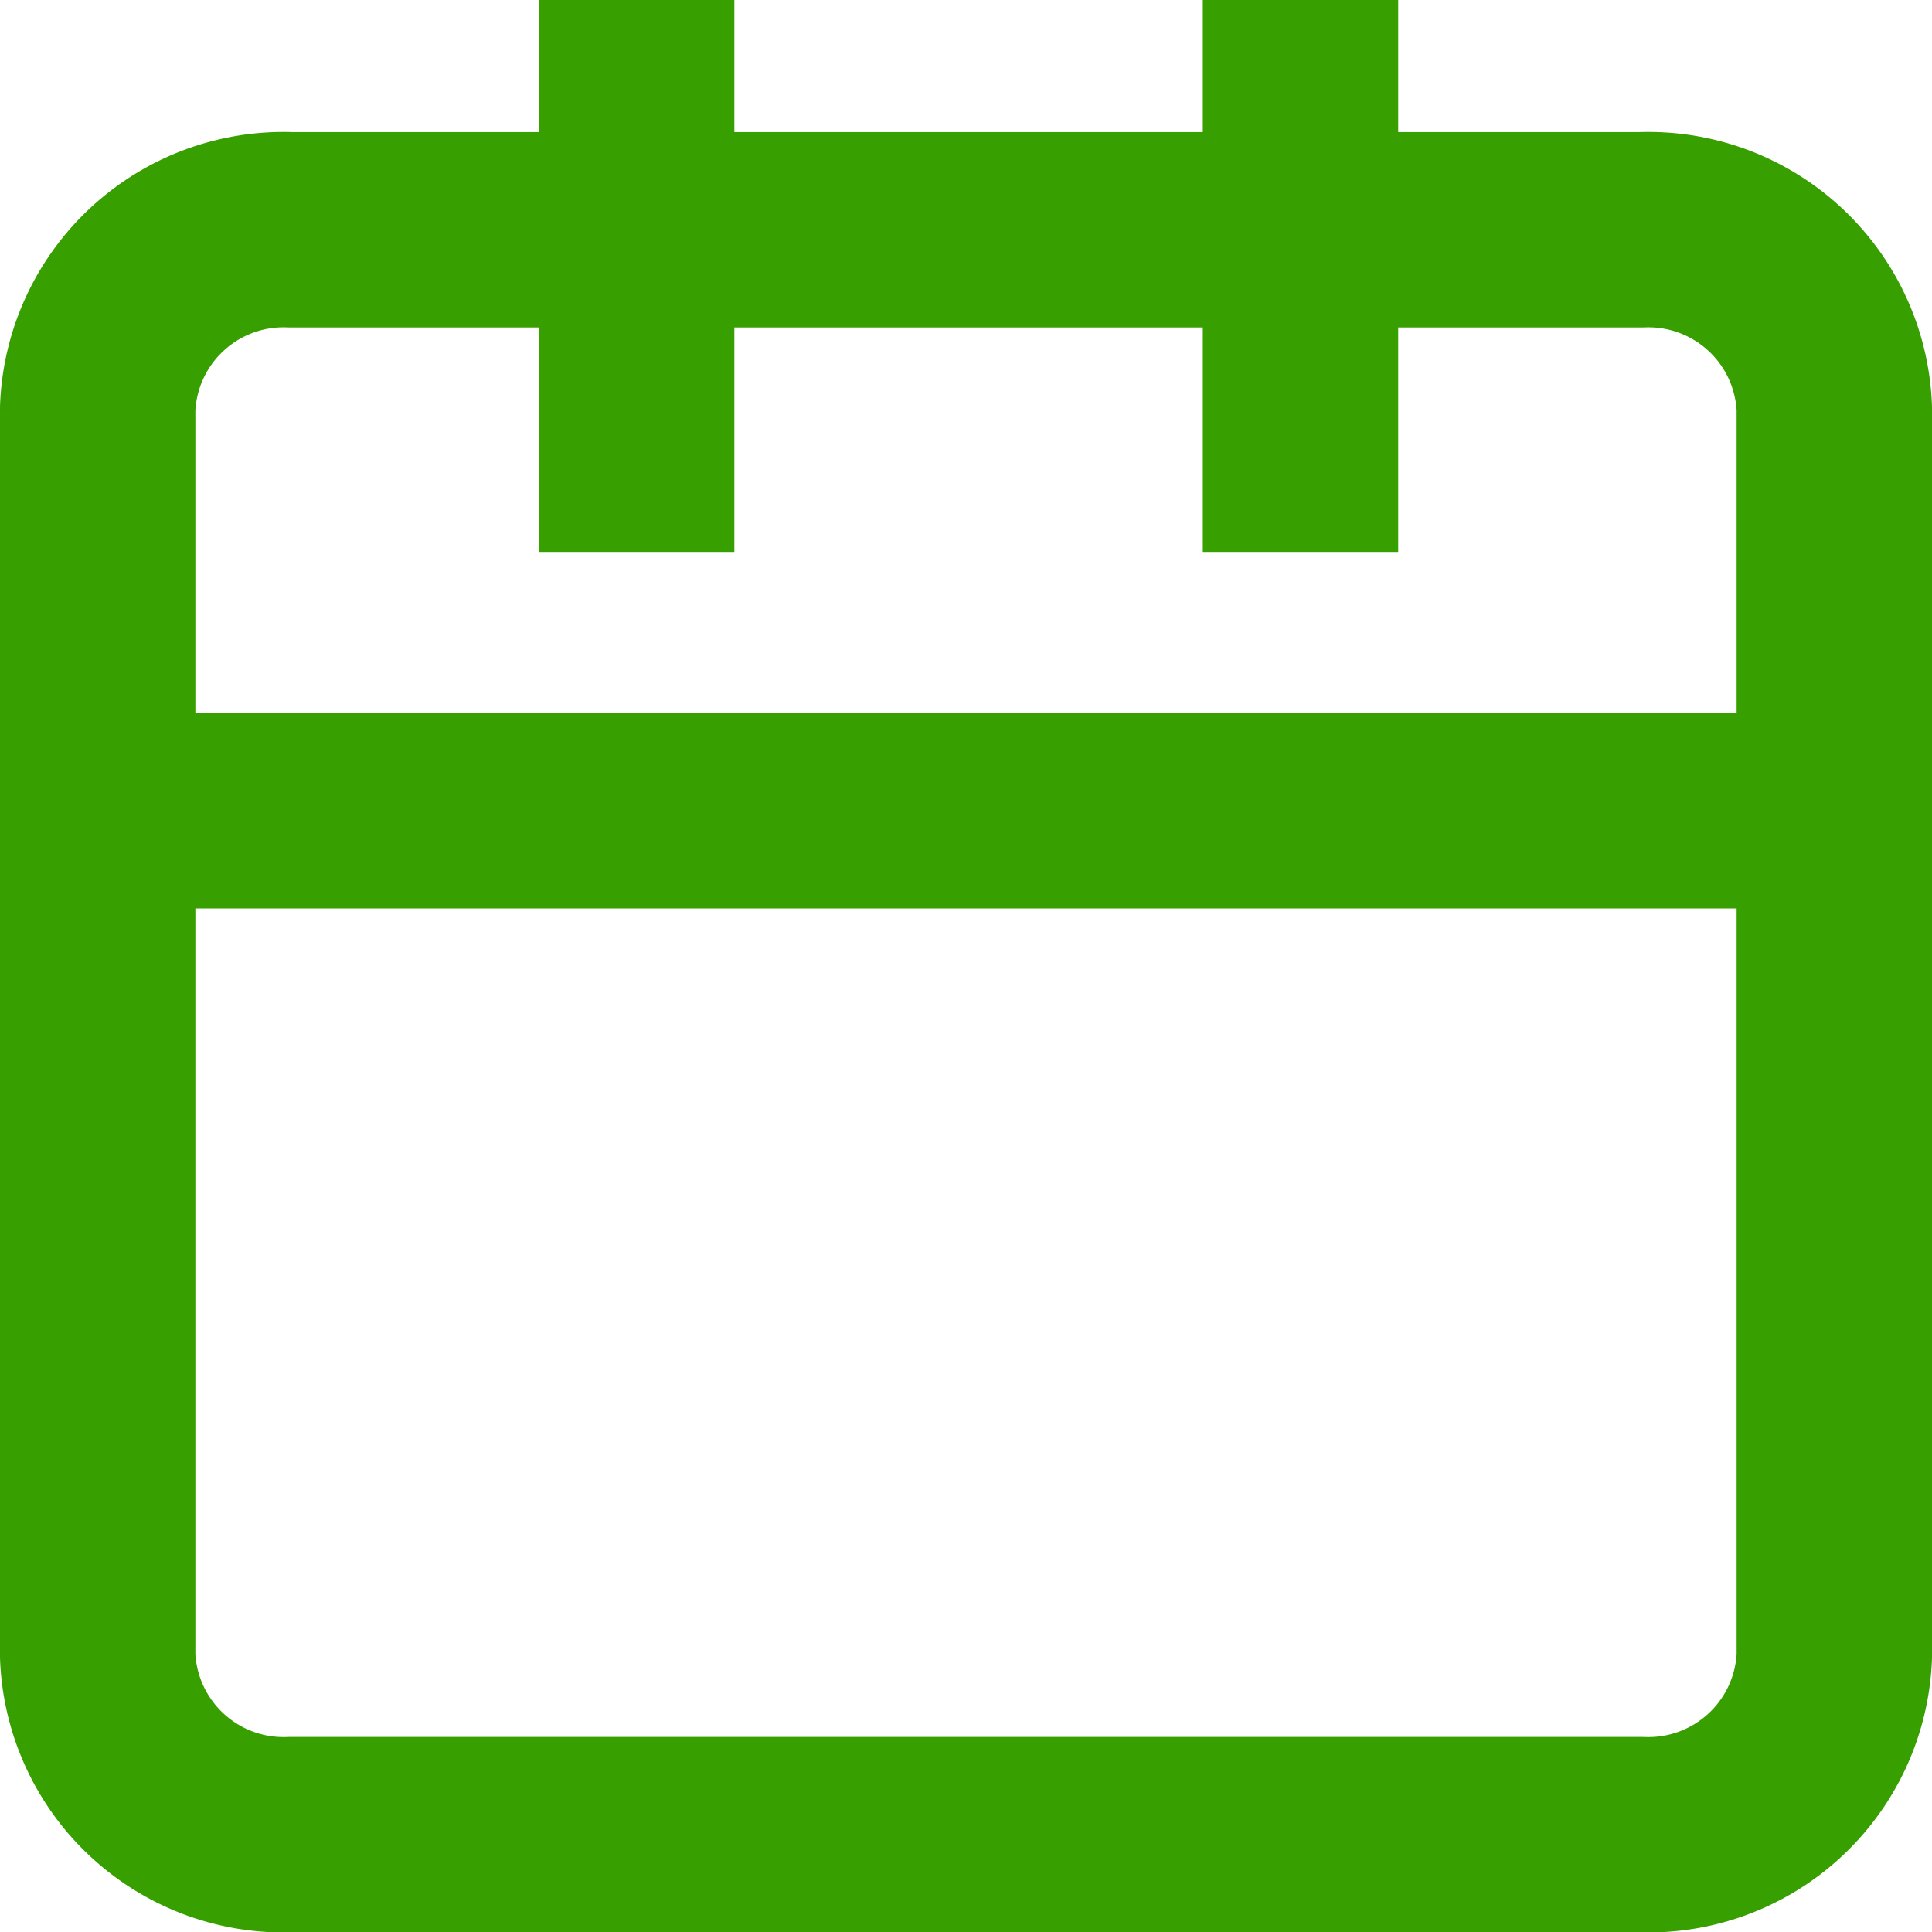 <svg xmlns="http://www.w3.org/2000/svg" width="17.8" height="17.8" viewBox="0 0 17.8 17.8">
  <g id="Icon_feather-calendar" data-name="Icon feather-calendar" transform="translate(-2.974 -2.1)">
    <path id="Path_412" data-name="Path 412" d="M6.278,6H18.722A1.714,1.714,0,0,1,20.5,7.643v11.5a1.714,1.714,0,0,1-1.778,1.643H6.278A1.714,1.714,0,0,1,4.5,19.14V7.643A1.714,1.714,0,0,1,6.278,6Z" transform="translate(-0.626 -1.783)" fill="none" stroke="#37a000" stroke-linecap="round" stroke-linejoin="round" stroke-width="1.8"/>
    <path id="Path_413" data-name="Path 413" d="M24,3V6.285" transform="translate(-9.044)" fill="none" stroke="#37a000" stroke-linecap="square" stroke-linejoin="round" stroke-width="1.8"/>
    <path id="Path_414" data-name="Path 414" d="M12,3V6.285" transform="translate(-3.16)" fill="none" stroke="#37a000" stroke-linecap="square" stroke-linejoin="round" stroke-width="1.8"/>
    <path id="Path_415" data-name="Path 415" d="M4.5,15h16" transform="translate(-0.626 -5.43)" fill="none" stroke="#37a000" stroke-linecap="round" stroke-linejoin="round" stroke-width="1.8"/>
  </g>
</svg>
